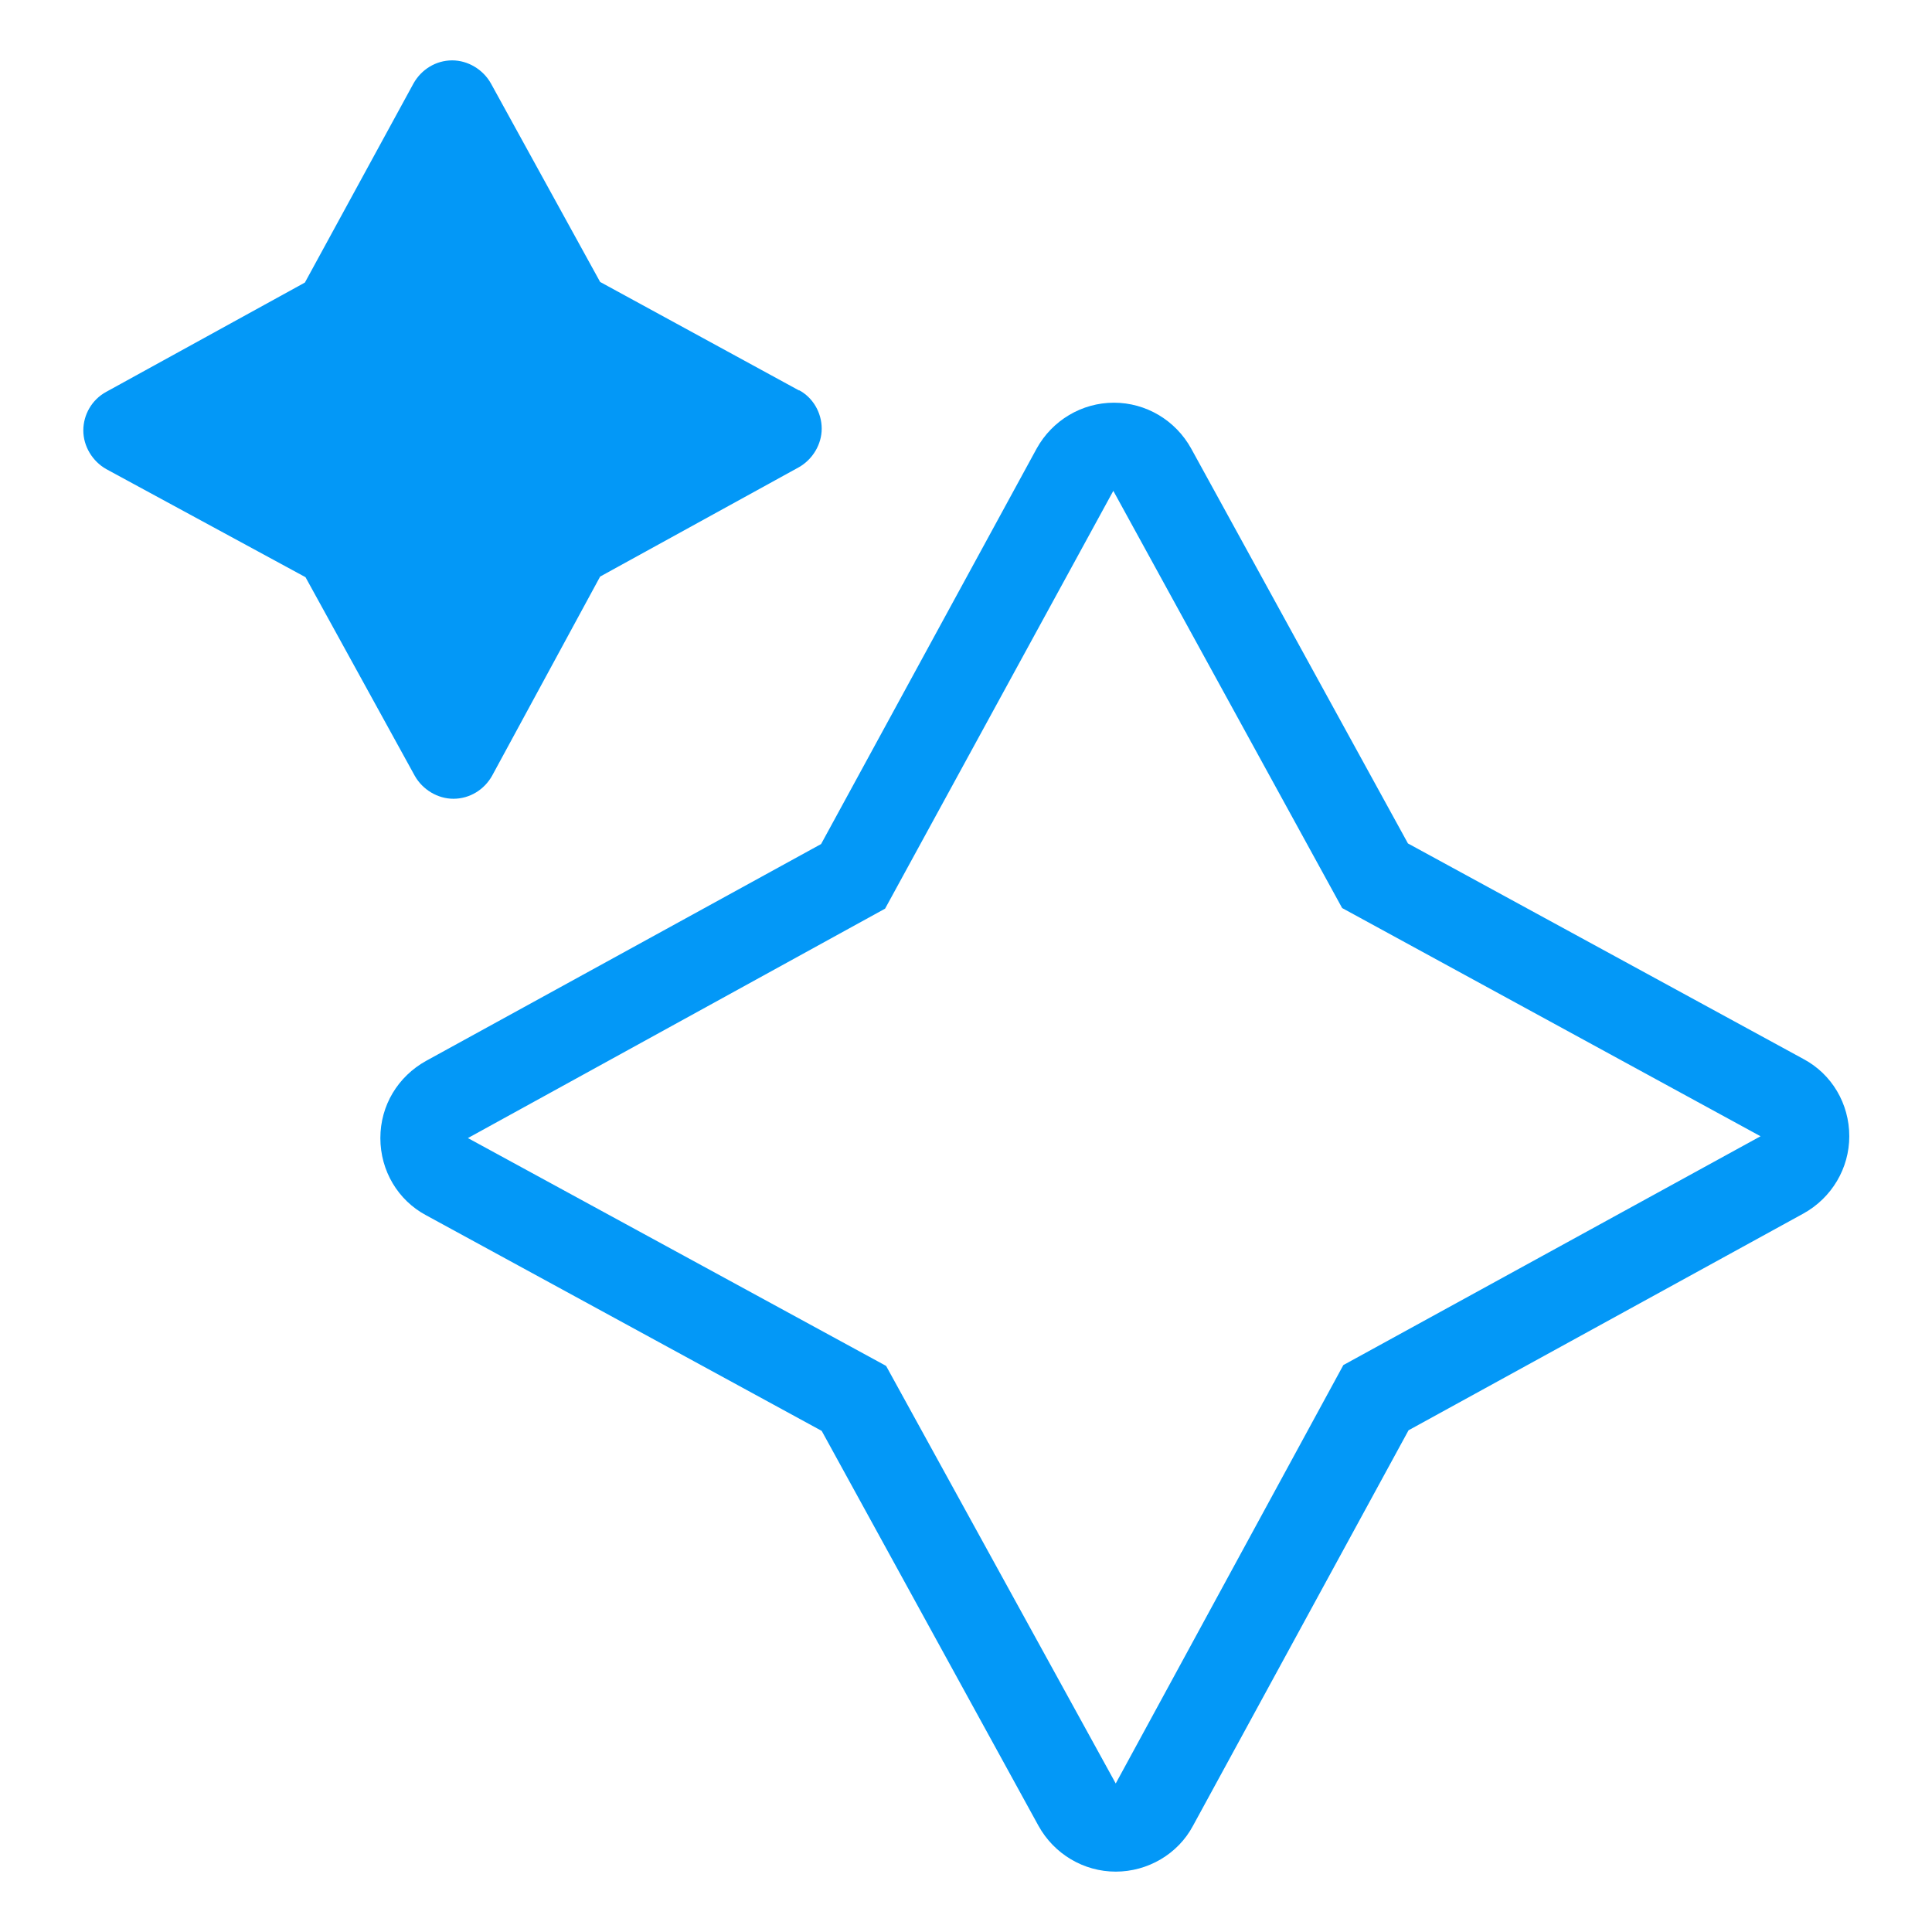 <?xml version="1.0" encoding="UTF-8"?><svg id="Layer_1" xmlns="http://www.w3.org/2000/svg" viewBox="0 0 32 32"><defs><style>.cls-1{fill:none;}.cls-2{fill:#0398f7;}</style></defs><rect class="cls-1" width="32" height="32"/><path class="cls-2" d="M18.48,31c-.53,0-1.02-.29-1.28-.76l-3.59-6.54-6.55-3.57c-.47-.25-.76-.74-.76-1.28s.29-1.02.76-1.28l6.54-3.59,3.57-6.55c.26-.47.75-.76,1.28-.76h0c.53,0,1.02.29,1.28.76l3.59,6.54,6.55,3.57c.47.25.76.74.76,1.28,0,.53-.29,1.02-.76,1.28l-6.54,3.59-3.57,6.55c-.25.47-.75.76-1.28.76h0ZM14.68,22.63l3.8,6.91,3.77-6.93,6.91-3.79-6.93-3.78-3.79-6.91-3.78,6.92-6.91,3.8,6.92,3.77Z"/><path class="cls-2" d="M13.24,6.47l-3.3-1.8-1.81-3.29c-.13-.23-.38-.38-.64-.38h0c-.27,0-.51.15-.64.38l-1.8,3.3-3.29,1.81c-.24.13-.38.38-.38.64s.15.51.38.64l3.3,1.79,1.81,3.29c.13.23.38.38.64.38h0c.27,0,.51-.15.64-.38l1.79-3.3,3.29-1.81c.23-.13.38-.38.38-.64,0-.27-.15-.52-.38-.64Z"/></svg>